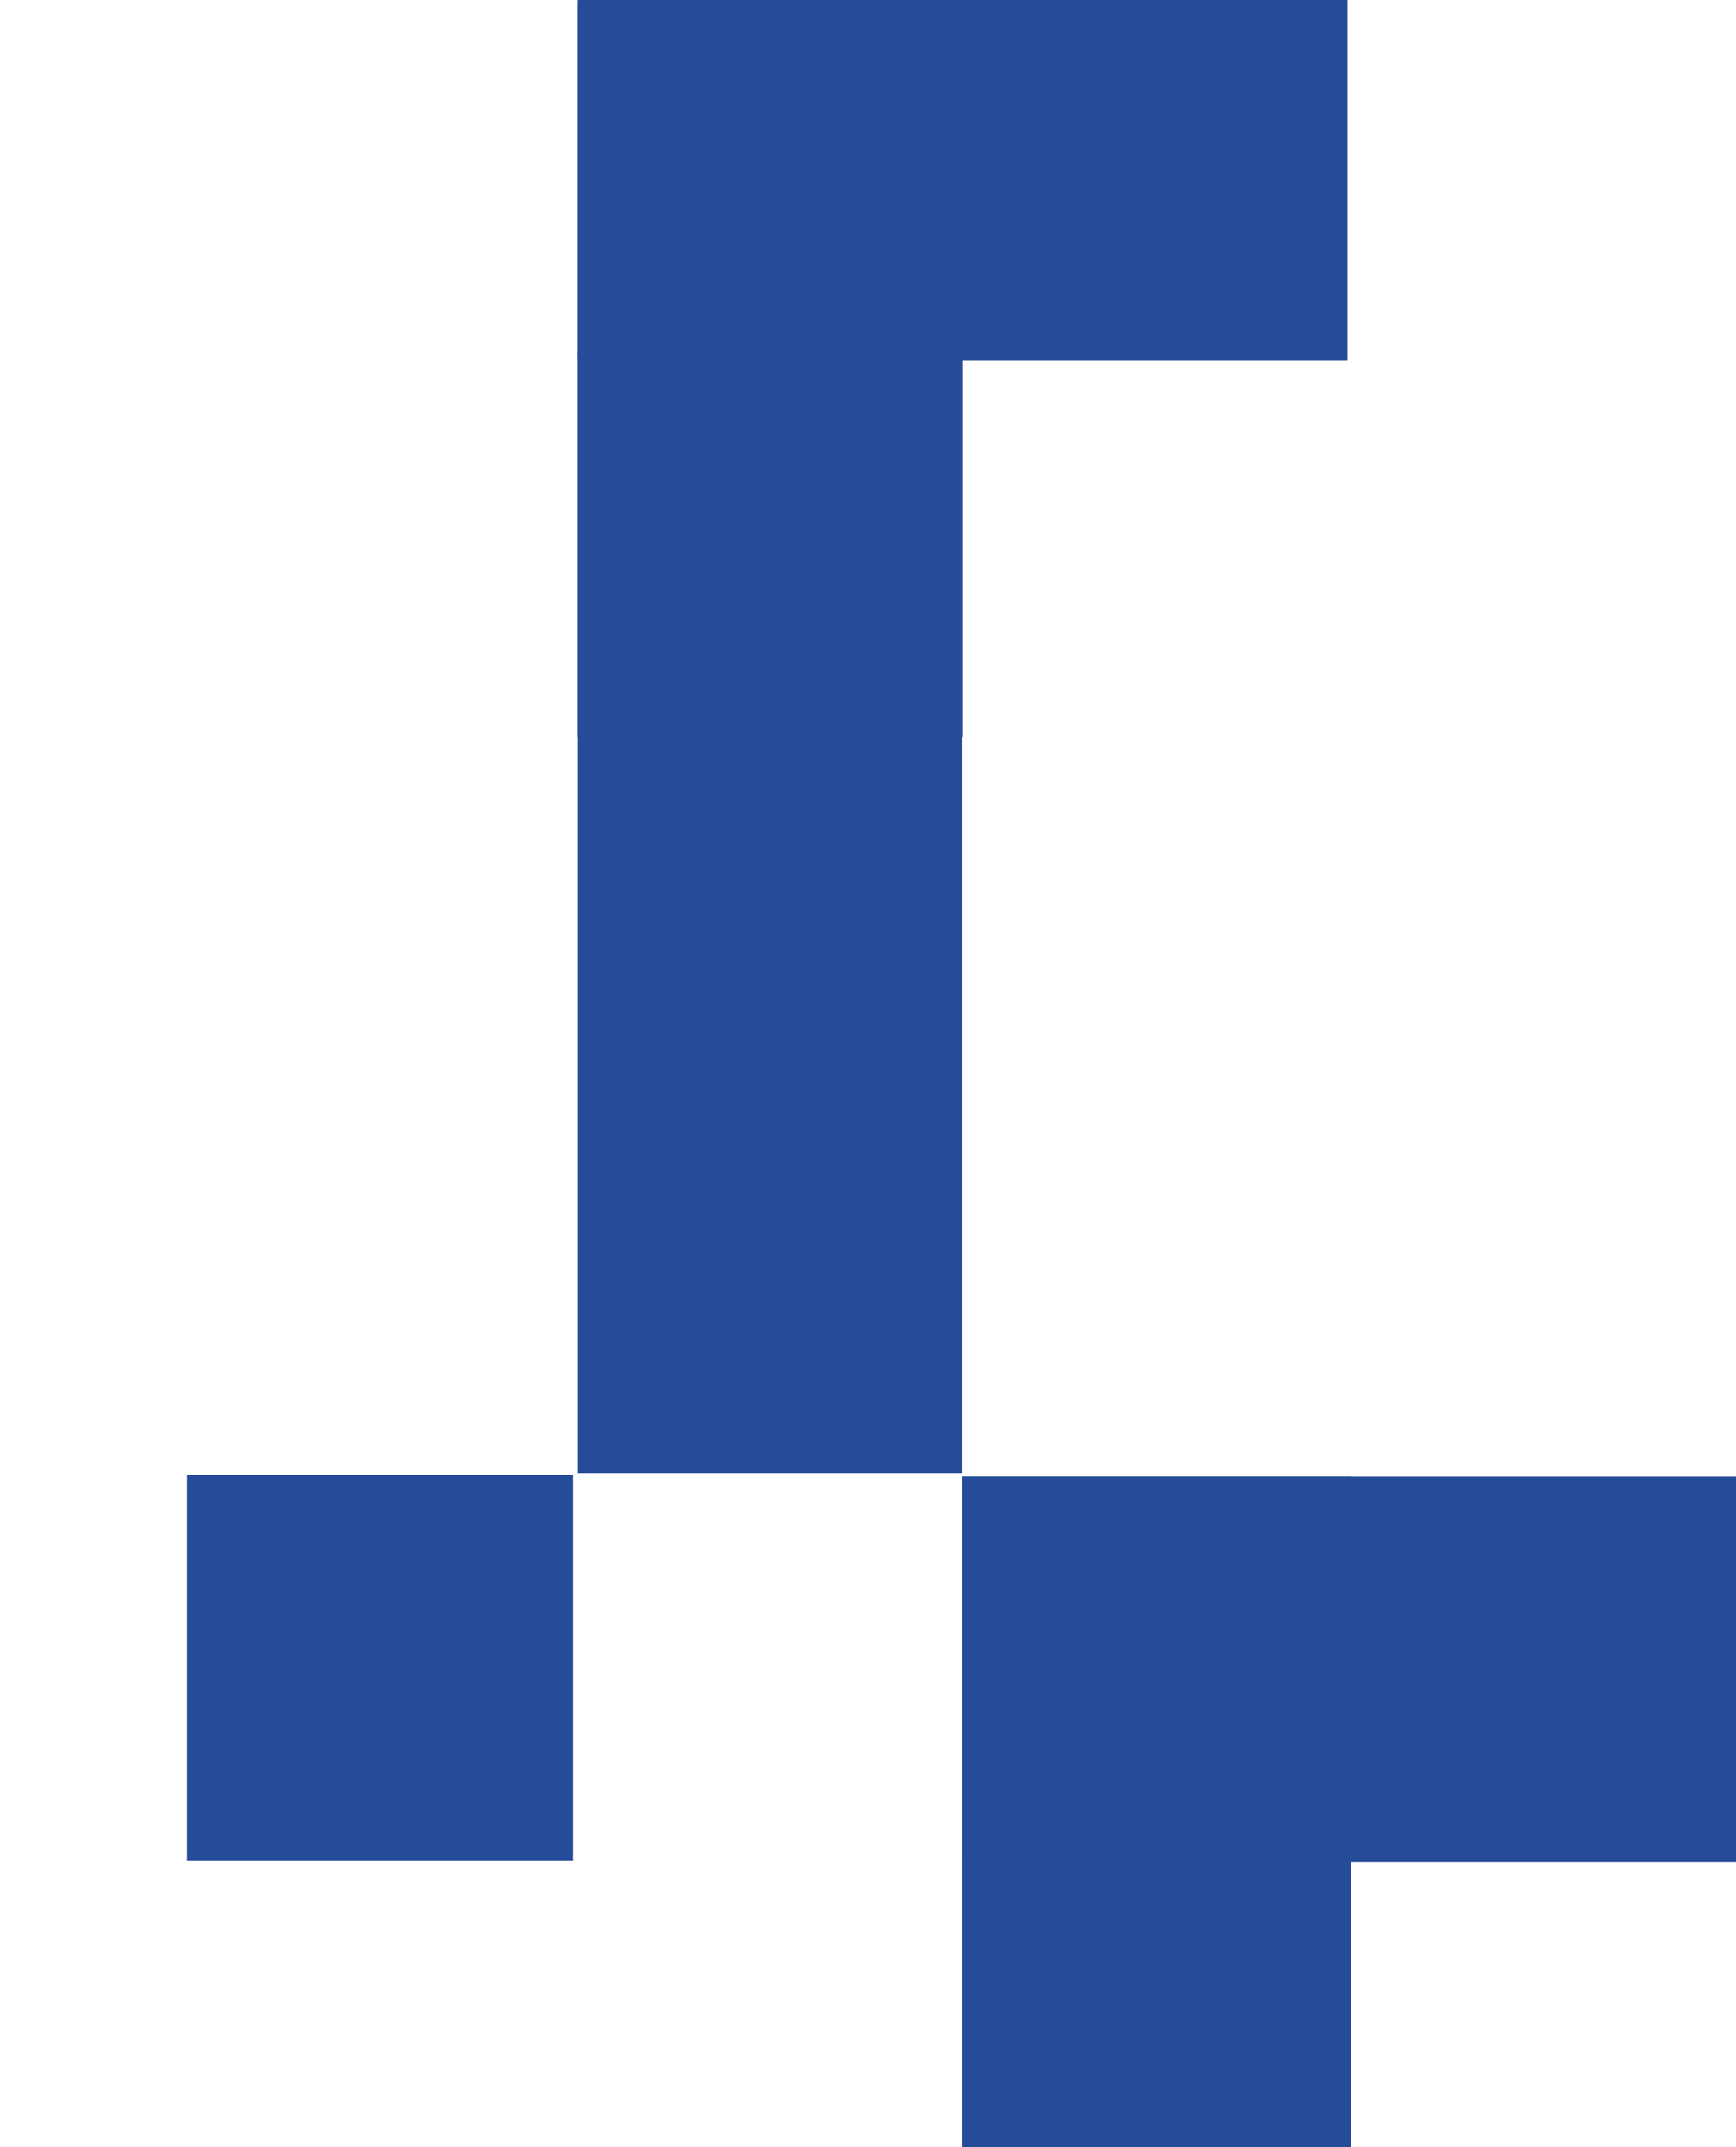 <?xml version="1.0" encoding="UTF-8"?> <svg xmlns="http://www.w3.org/2000/svg" width="487" height="602" viewBox="0 0 487 602" fill="none"><rect width="108.151" height="108.151" transform="matrix(4.37114e-08 -1 -1 -4.37114e-08 160.651 521.688)" fill="#254B99"></rect><rect width="314" height="109" transform="matrix(-2.18557e-07 1 1 2.18557e-07 270 414)" fill="#254B99"></rect><rect width="108" height="217" transform="matrix(-2.18557e-07 1 1 2.18557e-07 270 414)" fill="#254B99"></rect><rect width="109" height="142" transform="matrix(-2.18557e-07 1 1 2.18557e-07 236 -8)" fill="#254B99"></rect><rect width="412" height="108" transform="matrix(-2.18557e-07 1 1 2.18557e-07 162 1)" fill="#254B99"></rect><rect width="108.151" height="108.151" transform="matrix(-2.18557e-07 1 1 2.18557e-07 161.985 -7.633)" fill="#254B99"></rect><rect width="108.151" height="108.151" transform="matrix(-2.18557e-07 1 1 2.18557e-07 161.984 98.477)" fill="#254B99"></rect></svg> 